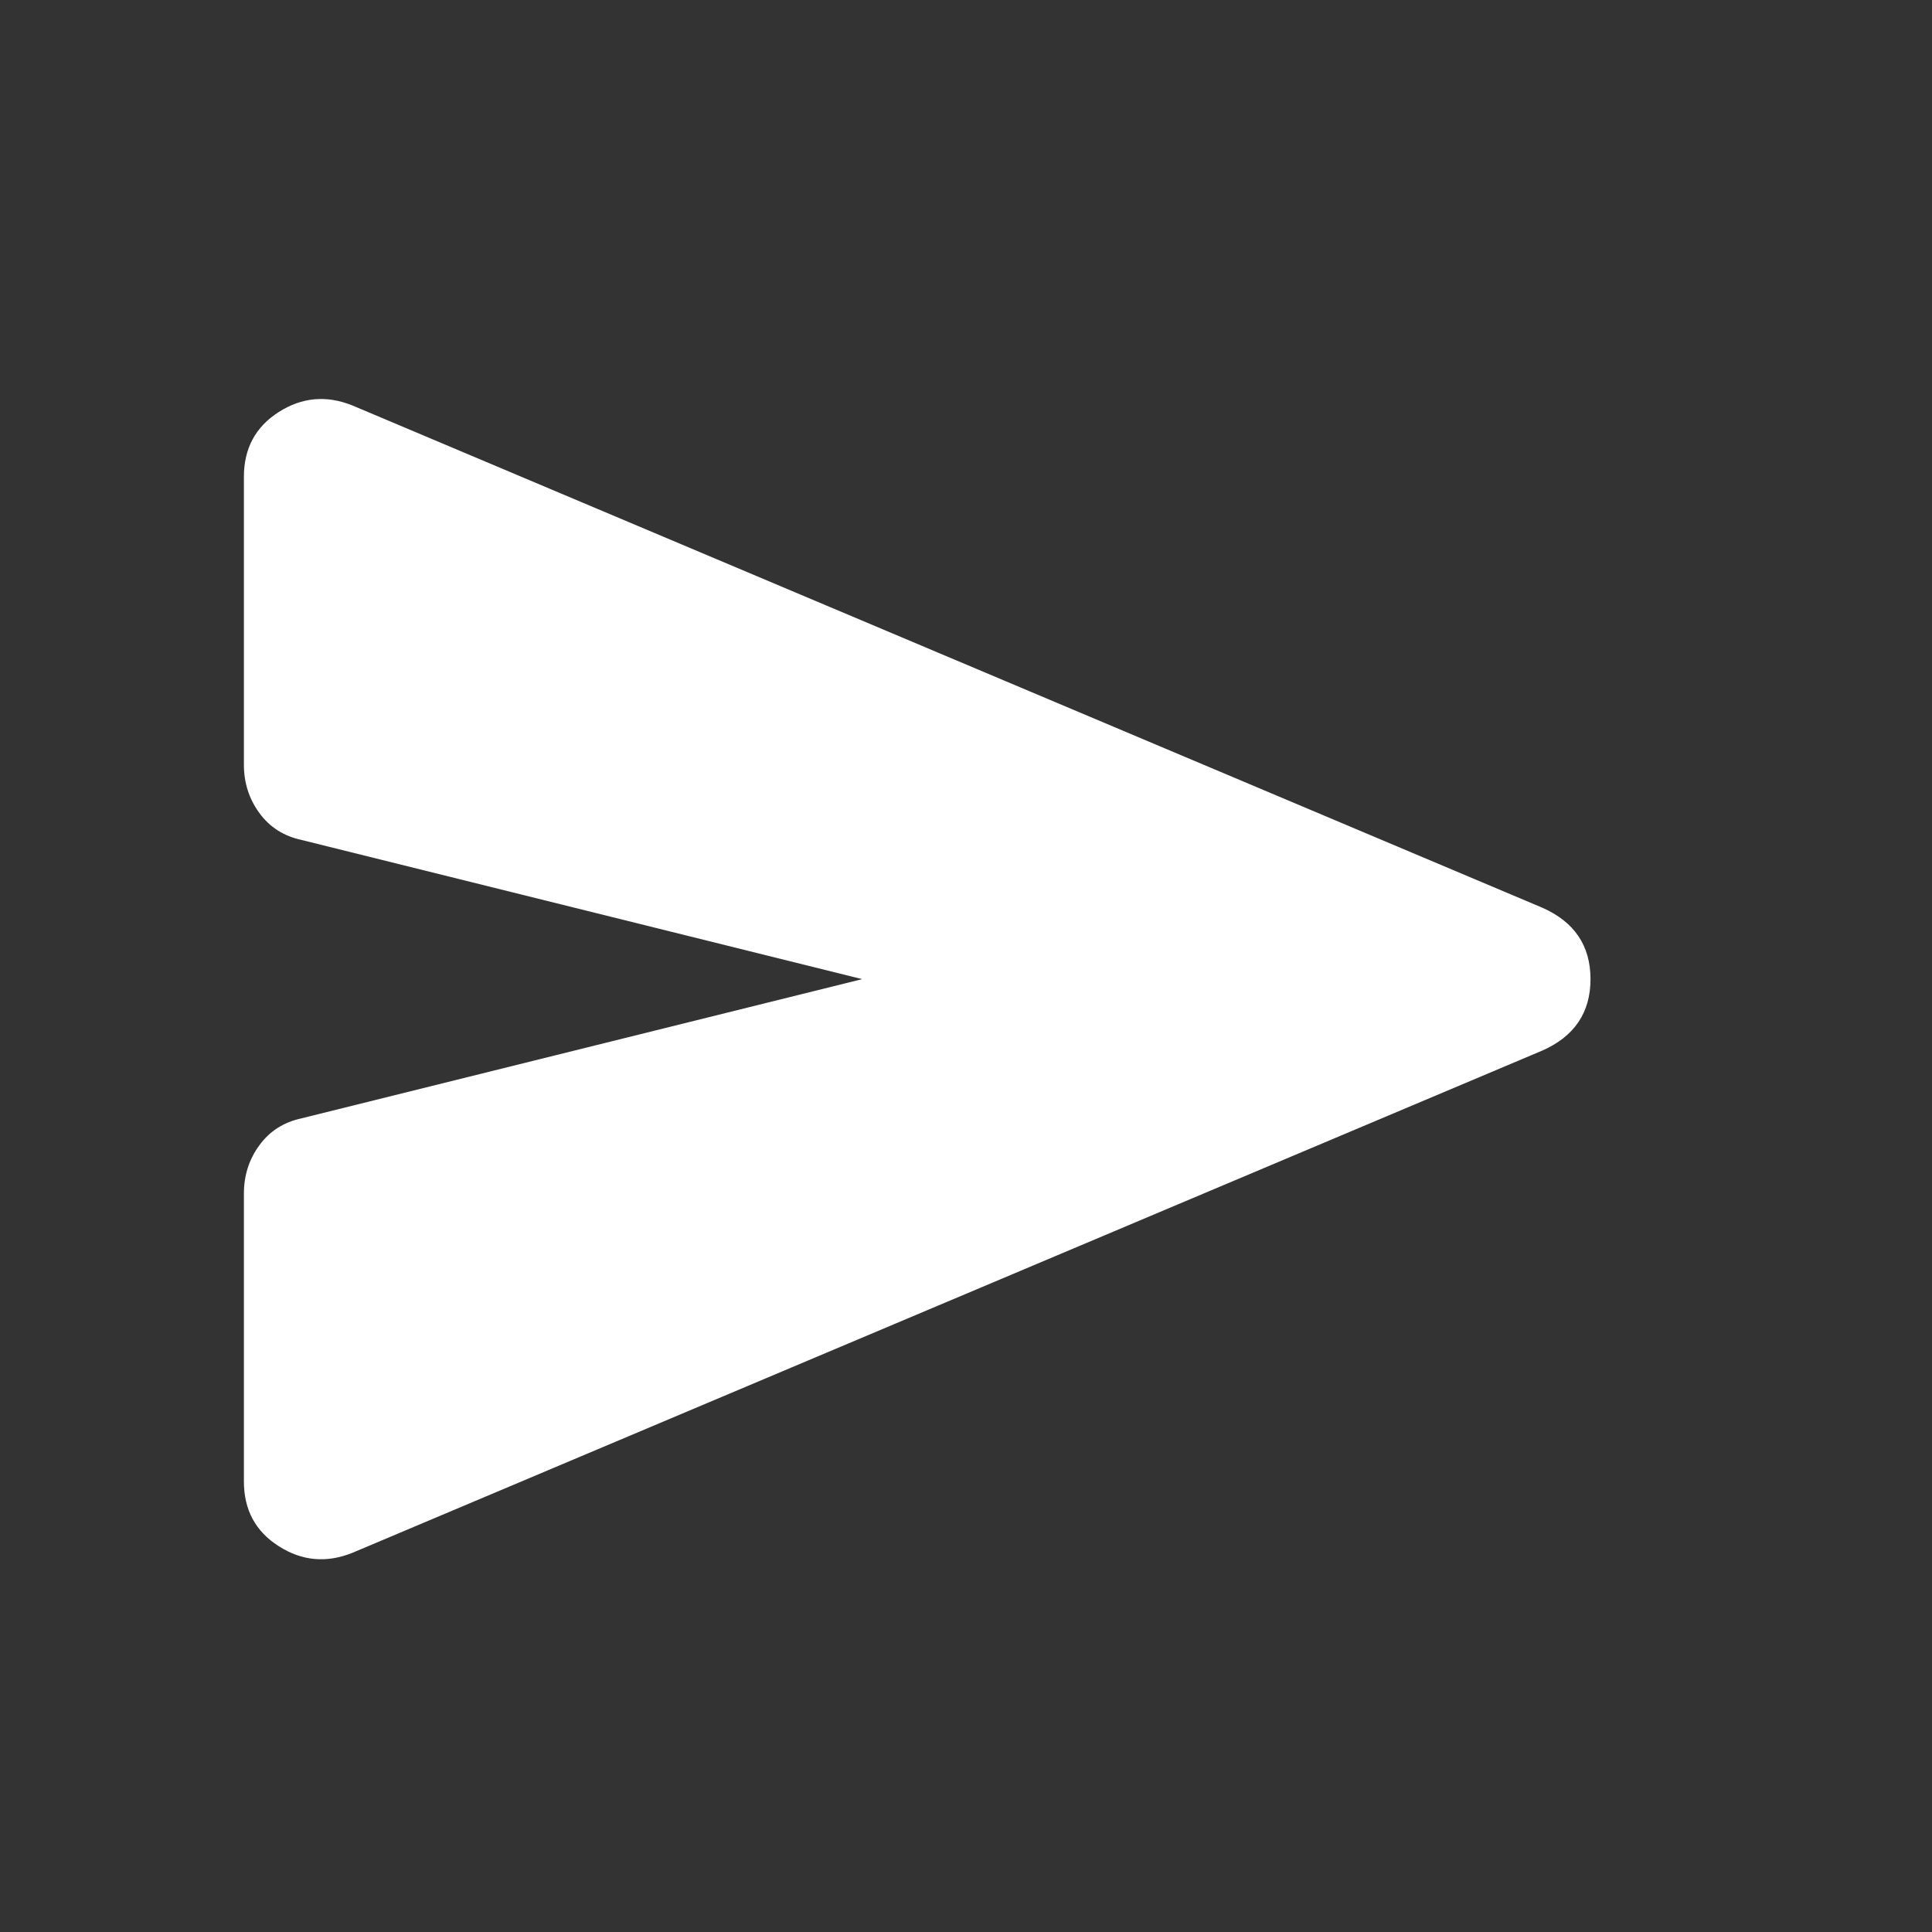 <svg width="25" height="25" viewBox="0 0 25 25" fill="none" xmlns="http://www.w3.org/2000/svg">
<rect x="0" y="0" width="25" height="25" fill="#333333" stroke="none"/>
<path d="M4.556 20.095C4.222 20.228 3.906 20.199 3.606 20.007C3.306 19.816 3.156 19.537 3.156 19.17V15.445C3.156 15.212 3.222 15.003 3.356 14.82C3.489 14.637 3.672 14.52 3.906 14.47L11.156 12.67L3.906 10.87C3.672 10.82 3.489 10.703 3.356 10.52C3.222 10.337 3.156 10.128 3.156 9.895V6.17C3.156 5.803 3.306 5.524 3.606 5.332C3.906 5.141 4.222 5.112 4.556 5.245L19.956 11.745C20.372 11.928 20.581 12.237 20.581 12.67C20.581 13.103 20.372 13.412 19.956 13.595L4.556 20.095Z" fill="white"/>
</svg>
